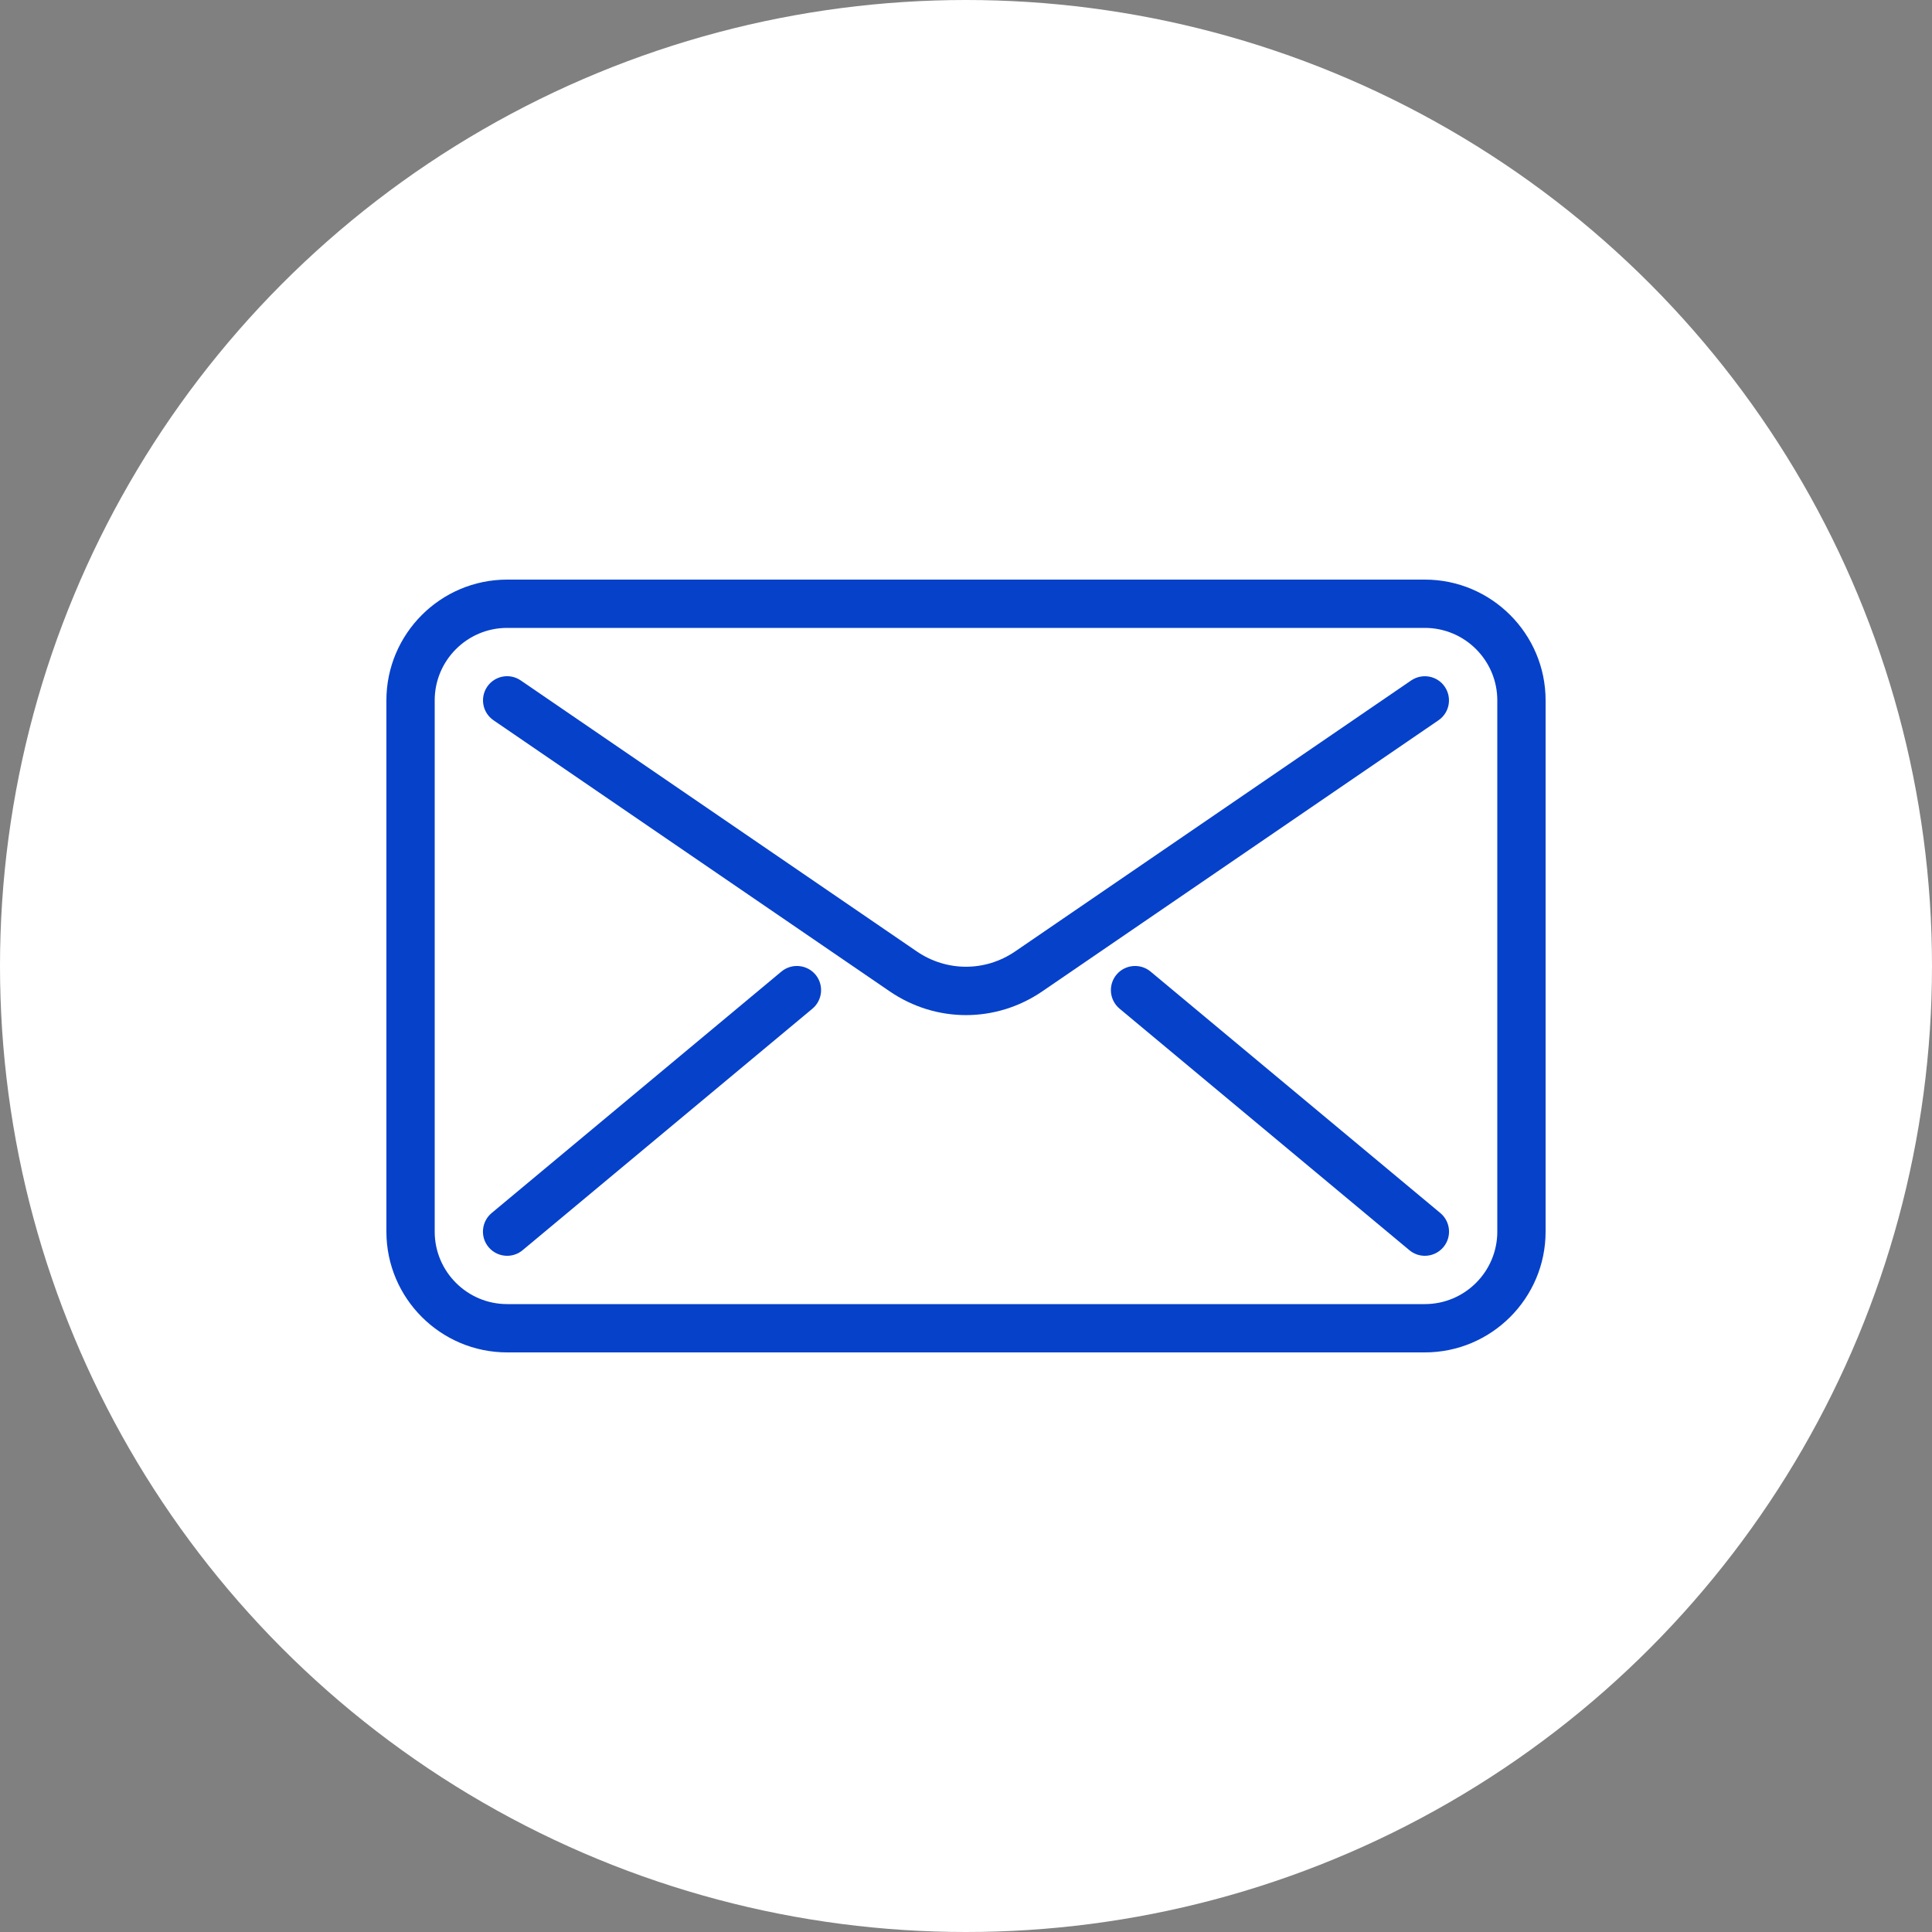<svg width="60" height="60" viewBox="0 0 60 60" fill="none" xmlns="http://www.w3.org/2000/svg">
<rect x="0" y="0" width="60" height="60" fill="#808080" stroke="none"/>
<circle cx="30" cy="30" r="30" fill="white"/>
<path d="M44.25 18H15.75C13.683 18 12 19.683 12 21.75V38.25C12 40.317 13.683 42 15.75 42H44.25C46.317 42 48 40.317 48 38.25V21.75C48 19.683 46.317 18 44.25 18ZM46.5 38.25C46.5 39.49 45.491 40.5 44.25 40.5H15.75C14.509 40.5 13.5 39.49 13.5 38.25V21.75C13.5 20.509 14.509 19.5 15.75 19.5H44.25C45.49 19.5 46.5 20.509 46.5 21.75V38.25H46.5Z" fill="#0641CA"/>
<path d="M44.868 21.327C44.635 20.985 44.169 20.899 43.825 21.132L31.524 29.549C30.597 30.181 29.4 30.181 28.474 29.549L16.173 21.132C15.829 20.896 15.363 20.985 15.13 21.327C14.898 21.669 14.985 22.136 15.327 22.369L27.628 30.786C28.348 31.279 29.175 31.525 30 31.525C30.825 31.525 31.651 31.279 32.371 30.786L44.673 22.369C45.015 22.136 45.102 21.669 44.868 21.327Z" fill="#0641CA"/>
<path d="M25.326 30.268C25.061 29.952 24.587 29.908 24.268 30.172L15.268 37.672C14.95 37.938 14.907 38.412 15.172 38.73C15.321 38.908 15.534 39 15.75 39C15.919 39 16.09 38.943 16.23 38.826L25.23 31.326C25.548 31.06 25.591 30.586 25.326 30.268Z" fill="#0641CA"/>
<path d="M44.731 37.672L35.731 30.172C35.412 29.908 34.939 29.952 34.674 30.268C34.408 30.588 34.452 31.06 34.77 31.326L43.77 38.826C43.911 38.943 44.08 39 44.25 39C44.465 39 44.677 38.908 44.827 38.73C45.093 38.41 45.049 37.938 44.731 37.672Z" fill="#0641CA"/>
</svg>
